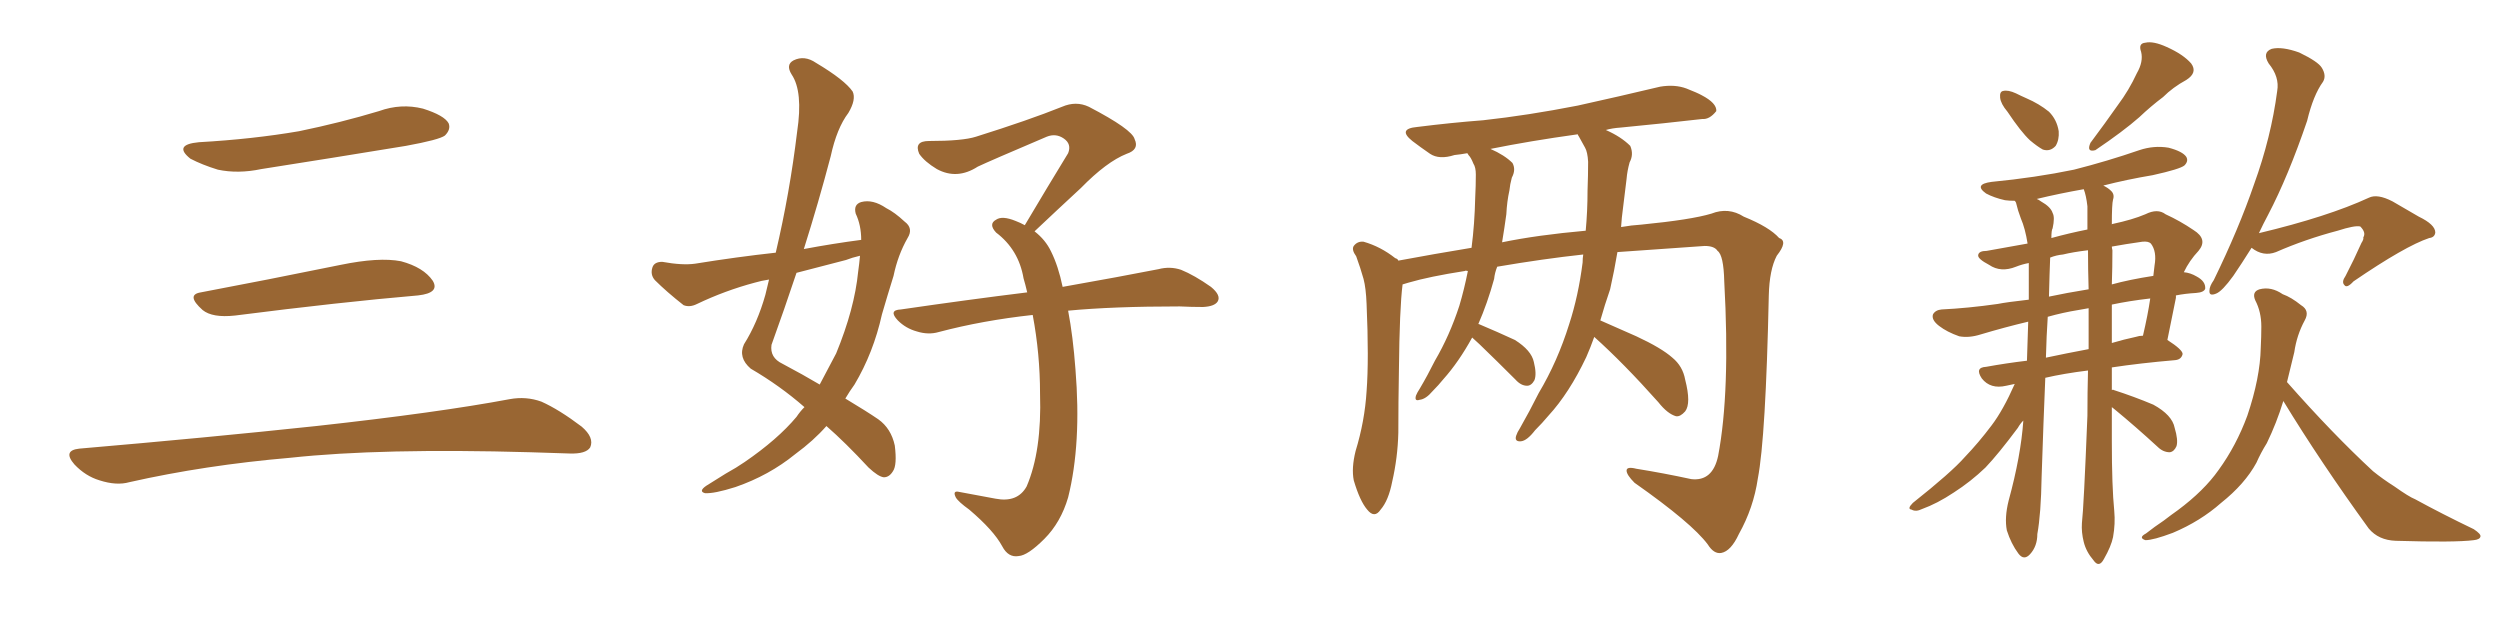 <svg xmlns="http://www.w3.org/2000/svg" xmlns:xlink="http://www.w3.org/1999/xlink" width="600" height="150"><path fill="#996633" padding="10" d="M47.75 34.13L47.75 34.13Q60.64 33.40 71.78 31.49L71.78 31.49Q81.74 29.44 90.97 26.66L90.97 26.66Q96.24 24.76 101.51 26.07L101.51 26.07Q106.64 27.69 107.67 29.59L107.67 29.59Q108.25 31.05 106.79 32.52L106.79 32.52Q105.47 33.54 97.41 35.01L97.41 35.01Q79.54 37.94 62.70 40.58L62.70 40.58Q57.13 41.75 52.29 40.72L52.29 40.72Q48.49 39.55 45.70 38.09L45.70 38.09Q41.46 34.72 47.75 34.13ZM48.19 70.17L48.19 70.17Q63.72 67.24 81.74 63.57L81.74 63.57Q90.97 61.67 96.24 62.70L96.24 62.70Q101.66 64.16 103.86 67.38L103.86 67.38Q105.62 70.31 100.34 70.90L100.34 70.90Q81.59 72.51 56.40 75.73L56.40 75.73Q50.98 76.32 48.63 74.41L48.63 74.41Q44.53 70.75 48.19 70.17ZM19.04 107.67L19.04 107.67L19.04 107.67Q49.80 105.03 75.88 102.25L75.88 102.25Q105.18 99.02 122.31 95.80L122.31 95.80Q126.27 95.07 129.93 96.39L129.93 96.39Q134.18 98.29 139.60 102.39L139.60 102.39Q142.68 105.03 141.65 107.37L141.65 107.37Q140.63 108.98 136.67 108.84L136.67 108.84Q132.28 108.69 127.29 108.54L127.29 108.54Q91.41 107.52 69.73 109.86L69.73 109.86Q49.22 111.62 31.05 115.72L31.05 115.72Q27.98 116.60 23.88 115.28L23.88 115.28Q20.51 114.26 17.87 111.47L17.87 111.47Q14.94 108.11 19.04 107.67ZM193.07 97.71L193.07 97.71Q187.21 92.58 180.18 88.48L180.18 88.48Q177.10 85.84 178.56 82.62L178.56 82.62Q181.79 77.49 183.69 70.75L183.69 70.75Q184.13 68.85 184.57 67.09L184.57 67.09Q182.67 67.38 181.20 67.82L181.20 67.82Q174.02 69.73 167.29 72.95L167.29 72.95Q165.53 73.83 164.06 73.24L164.06 73.24Q159.96 70.02 157.18 67.24L157.18 67.24Q156.01 65.92 156.59 64.16L156.59 64.16Q157.03 62.84 158.94 62.84L158.94 62.84Q163.77 63.72 166.85 63.28L166.85 63.28Q176.81 61.67 186.18 60.64L186.18 60.64Q189.55 46.29 191.31 31.64L191.31 31.64Q192.77 21.97 189.99 17.87L189.99 17.87Q188.53 15.53 190.43 14.50L190.43 14.50Q193.07 13.18 195.85 15.09L195.85 15.09Q202.73 19.19 204.64 21.97L204.64 21.97Q205.52 23.88 203.61 27.10L203.61 27.10Q200.83 30.76 199.37 37.50L199.37 37.50Q196.44 48.63 192.92 59.77L192.92 59.77Q199.95 58.45 206.69 57.57L206.69 57.57Q206.69 54.05 205.37 51.27L205.37 51.27Q204.79 49.07 206.69 48.49L206.69 48.49Q209.47 47.75 212.70 49.95L212.70 49.95Q214.75 50.98 217.09 53.17L217.09 53.17Q219.29 54.79 217.82 57.13L217.82 57.13Q215.48 61.23 214.45 66.21L214.45 66.21Q212.99 70.90 211.67 75.44L211.67 75.44Q209.62 84.67 205.08 92.29L205.08 92.29Q203.91 93.90 202.88 95.65L202.88 95.65Q208.01 98.73 210.79 100.63L210.79 100.63Q213.87 102.83 214.75 106.93L214.75 106.93Q215.33 111.62 214.31 113.09L214.31 113.09Q213.43 114.55 212.11 114.55L212.11 114.55Q210.79 114.40 208.45 112.21L208.45 112.21Q202.88 106.20 198.34 102.25L198.34 102.25Q195.26 105.76 190.87 108.98L190.87 108.98Q184.57 114.11 176.51 116.89L176.51 116.89Q171.39 118.51 169.19 118.36L169.19 118.36Q167.58 117.92 169.48 116.60L169.48 116.60Q171.83 115.14 174.17 113.67L174.17 113.67Q176.81 112.21 178.71 110.89L178.71 110.89Q186.62 105.47 191.16 100.05L191.16 100.05Q192.04 98.73 193.07 97.71ZM205.96 65.19L205.96 65.19Q206.25 63.13 206.40 61.38L206.40 61.38Q204.49 61.82 203.03 62.40L203.03 62.40Q196.88 64.01 191.16 65.48L191.16 65.48Q188.23 74.27 185.16 82.76L185.16 82.76Q184.72 85.84 187.79 87.30L187.79 87.30Q192.77 89.94 196.73 92.29L196.73 92.29Q198.78 88.48 200.68 84.81L200.68 84.81Q205.08 74.12 205.96 65.19ZM256.35 74.56L256.35 74.56L256.35 74.56Q257.52 80.71 258.11 88.62L258.11 88.62Q259.57 106.49 256.35 119.38L256.35 119.38Q254.59 125.39 250.63 129.35L250.63 129.35Q246.68 133.30 244.48 133.45L244.48 133.45Q241.99 133.89 240.53 131.10L240.53 131.10Q238.48 127.29 232.62 122.31L232.62 122.31Q229.98 120.41 229.39 119.38L229.39 119.38Q228.52 117.63 230.27 118.07L230.27 118.07Q234.38 118.80 238.92 119.68L238.92 119.68Q244.19 120.70 246.39 116.75L246.39 116.75Q250.05 108.25 249.61 94.48L249.61 94.48Q249.61 84.96 247.85 75.59L247.85 75.59Q235.84 76.90 225.29 79.69L225.29 79.69Q222.80 80.42 220.02 79.54L220.02 79.54Q217.38 78.81 215.48 76.90L215.48 76.90Q213.13 74.41 216.21 74.27L216.21 74.27Q232.32 71.92 246.53 70.17L246.53 70.17Q246.09 68.26 245.65 66.80L245.65 66.80Q244.48 59.91 239.06 55.81L239.06 55.81Q237.16 53.76 239.06 52.73L239.06 52.73Q240.53 51.71 243.75 53.03L243.75 53.03Q244.92 53.47 245.95 54.05L245.95 54.05Q251.51 44.68 256.35 36.77L256.35 36.77Q257.23 34.57 255.32 33.25L255.32 33.25Q253.42 31.93 251.22 32.81L251.22 32.81Q237.45 38.67 234.67 39.99L234.67 39.99Q229.69 43.21 224.85 40.58L224.85 40.58Q221.92 38.82 220.61 36.91L220.61 36.91Q219.29 33.84 222.95 33.84L222.95 33.84Q231.01 33.84 234.23 32.81L234.23 32.81Q246.83 28.86 254.88 25.63L254.88 25.63Q258.25 24.17 261.33 25.63L261.33 25.63Q271.73 31.05 272.31 33.40L272.31 33.40Q273.49 35.89 270.41 36.91L270.41 36.91Q265.58 38.82 259.42 45.12L259.42 45.12Q253.56 50.54 248.29 55.52L248.29 55.52Q250.93 57.57 252.25 60.35L252.25 60.35Q254.00 63.87 255.03 68.85L255.03 68.85Q269.09 66.36 278.03 64.60L278.03 64.60Q280.81 63.87 283.45 64.75L283.45 64.75Q286.67 66.06 290.63 68.85L290.63 68.85Q293.12 70.90 292.24 72.36L292.24 72.36Q291.50 73.54 288.72 73.68L288.72 73.68Q285.94 73.68 283.15 73.54L283.15 73.54Q267.04 73.54 256.35 74.56ZM382.62 80.86L382.62 80.86Q381.74 83.35 380.71 85.69L380.71 85.69Q376.61 94.34 371.63 99.76L371.63 99.76Q370.17 101.51 368.41 103.27L368.41 103.27Q366.50 105.76 365.04 105.91L365.04 105.91Q363.43 106.05 363.87 104.59L363.87 104.59Q364.16 103.71 364.75 102.83L364.75 102.83Q367.09 98.73 369.29 94.34L369.29 94.34Q373.83 86.72 376.61 77.78L376.61 77.78Q378.81 71.04 379.83 62.99L379.83 62.99Q379.83 61.96 379.98 61.08L379.98 61.08Q370.46 62.11 359.33 64.01L359.33 64.01Q358.74 65.48 358.59 66.94L358.59 66.94Q356.98 72.80 354.79 77.78L354.79 77.78Q354.93 77.78 354.93 77.78L354.93 77.78Q359.47 79.69 363.57 81.59L363.57 81.59Q367.53 84.08 368.12 86.87L368.12 86.87Q368.85 89.79 368.26 91.26L368.26 91.26Q367.53 92.58 366.50 92.58L366.50 92.58Q365.04 92.58 363.72 91.11L363.72 91.11Q359.18 86.57 355.08 82.62L355.08 82.62Q353.91 81.59 353.32 81.01L353.32 81.01Q350.10 86.87 346.44 90.97L346.44 90.97Q345.26 92.43 343.80 93.90L343.80 93.90Q342.19 95.80 340.72 95.95L340.72 95.95Q339.40 96.39 339.84 94.92L339.84 94.92Q340.14 94.19 340.72 93.31L340.72 93.31Q342.63 90.09 344.38 86.57L344.38 86.57Q347.90 80.57 350.24 73.39L350.24 73.39Q351.42 69.43 352.29 65.04L352.29 65.04Q351.71 64.89 351.56 65.04L351.56 65.04Q343.07 66.36 338.09 67.82L338.09 67.82Q337.21 68.12 336.62 68.26L336.62 68.26Q335.89 73.97 335.74 88.92L335.74 88.92Q335.60 96.39 335.60 103.86L335.60 103.86Q335.45 109.86 334.13 115.58L334.13 115.58Q333.25 120.12 331.35 122.31L331.35 122.31Q329.88 124.51 328.13 122.31L328.13 122.31Q326.37 120.26 324.90 115.28L324.90 115.28Q324.32 112.35 325.34 108.25L325.34 108.25Q327.54 101.07 327.98 93.90L327.98 93.90Q328.56 86.28 327.98 72.95L327.98 72.95Q327.83 69.14 327.25 66.94L327.25 66.94Q326.51 64.31 325.49 61.52L325.49 61.52Q324.32 59.91 324.90 59.03L324.90 59.03Q325.78 57.86 327.25 58.01L327.25 58.01Q331.35 59.18 334.86 61.96L334.86 61.96Q335.45 62.11 335.60 62.55L335.60 62.55Q344.24 60.94 353.17 59.47L353.17 59.47Q353.91 53.76 354.05 47.46L354.05 47.46Q354.20 44.53 354.20 41.89L354.20 41.89Q354.20 40.14 353.61 39.26L353.61 39.26Q353.03 37.79 352.44 37.21L352.44 37.21Q352.29 36.91 352.15 36.77L352.15 36.77Q350.54 37.06 349.07 37.21L349.07 37.21Q345.41 38.38 343.21 36.91L343.21 36.91Q340.87 35.30 338.96 33.84L338.96 33.84Q335.30 30.91 340.14 30.47L340.14 30.47Q348.34 29.44 355.96 28.86L355.96 28.86Q366.65 27.69 378.66 25.34L378.66 25.34Q388.62 23.14 398.44 20.80L398.44 20.80Q401.95 20.21 404.74 21.24L404.74 21.24Q407.37 22.27 408.40 22.85L408.40 22.85Q412.06 24.76 411.91 26.66L411.91 26.66Q410.30 28.71 408.54 28.56L408.54 28.56Q399.61 29.59 388.92 30.62L388.92 30.62Q386.87 30.76 385.40 31.20L385.40 31.20Q389.06 32.81 391.26 35.01L391.26 35.01Q392.14 37.06 391.11 38.96L391.11 38.96Q390.53 41.02 390.38 42.92L390.38 42.92Q389.94 46.44 389.50 50.10L389.50 50.10Q389.21 52.15 389.06 54.49L389.06 54.49Q391.55 54.05 393.90 53.91L393.90 53.91Q405.91 52.73 410.74 51.27L410.74 51.27Q414.84 49.66 418.51 52.00L418.51 52.00Q424.66 54.49 427.00 57.13L427.00 57.13Q429.20 57.86 426.42 61.38L426.42 61.38Q424.66 64.75 424.51 70.90L424.51 70.90Q423.78 105.03 421.88 114.84L421.88 114.84Q420.85 121.88 417.33 128.17L417.33 128.17Q415.43 132.28 413.09 132.71L413.09 132.71Q411.33 133.01 409.86 130.66L409.86 130.66Q406.05 125.54 392.29 115.87L392.29 115.87Q390.38 113.96 390.38 112.94L390.38 112.94Q390.38 111.91 392.72 112.50L392.72 112.50Q399.17 113.53 405.91 114.99L405.91 114.99Q411.04 115.58 412.35 109.42L412.35 109.42Q415.28 94.04 413.82 67.53L413.82 67.53Q413.67 61.23 412.21 60.21L412.21 60.21Q411.47 59.03 409.13 59.03L409.13 59.03Q396.53 59.91 388.18 60.50L388.18 60.50Q387.45 64.89 386.43 69.43L386.43 69.43Q385.11 73.24 384.08 76.90L384.08 76.90Q387.45 78.37 392.72 80.71L392.72 80.71Q398.73 83.50 401.37 85.84L401.37 85.84Q403.86 87.89 404.44 91.11L404.44 91.11Q405.91 96.83 404.44 98.73L404.44 98.73Q403.27 100.05 402.25 99.90L402.25 99.90Q400.20 99.32 398.00 96.53L398.00 96.53Q389.65 87.16 382.62 80.86ZM378.96 32.81L378.96 32.81L378.96 32.81Q378.66 32.37 378.66 32.23L378.66 32.23Q367.09 33.84 357.71 35.74L357.71 35.74Q361.08 37.21 362.99 39.11L362.99 39.11Q363.87 40.72 362.84 42.63L362.84 42.63Q362.40 44.24 362.26 45.70L362.26 45.70Q361.67 48.34 361.52 51.42L361.52 51.42Q361.08 54.64 360.50 58.15L360.50 58.15Q368.99 56.40 380.57 55.37L380.57 55.37Q381.01 50.68 381.01 45.70L381.01 45.70Q381.15 42.04 381.15 38.82L381.15 38.82Q381.01 36.47 380.42 35.45L380.42 35.45Q379.54 33.84 378.96 32.81ZM481.79 26.81L481.79 26.81Q480.18 24.90 480.03 23.44L480.03 23.44Q479.88 21.97 480.76 21.83L480.76 21.83Q481.93 21.53 483.84 22.41L483.84 22.41Q485.01 23.00 486.33 23.58L486.33 23.58Q489.40 24.90 491.75 26.81L491.75 26.81Q493.65 28.71 494.09 31.49L494.09 31.49Q494.24 33.54 493.36 35.01L493.36 35.01Q492.04 36.47 490.28 35.89L490.28 35.89Q488.96 35.16 487.21 33.69L487.21 33.69Q485.01 31.64 481.79 26.81ZM512.84 17.58L512.84 17.58Q514.45 14.79 513.87 12.45L513.87 12.45Q513.13 10.40 514.89 10.25L514.89 10.25Q516.80 9.81 520.02 11.28L520.02 11.28Q523.97 13.04 525.88 15.23L525.88 15.23Q527.49 17.43 524.71 19.19L524.71 19.19Q521.48 20.95 519.14 23.29L519.14 23.29Q516.21 25.49 513.43 28.13L513.43 28.13Q509.62 31.49 502.88 36.04L502.88 36.04Q500.68 36.62 501.71 34.28L501.71 34.28Q505.22 29.59 508.30 25.20L508.30 25.20Q510.94 21.68 512.84 17.58ZM506.84 97.71L506.84 97.71Q506.84 101.81 506.84 105.91L506.84 105.91Q506.84 116.75 507.42 122.61L507.42 122.61Q507.71 125.68 507.13 128.91L507.13 128.91Q506.69 131.10 504.93 134.18L504.93 134.18Q503.76 136.38 502.44 134.47L502.44 134.47Q500.68 132.42 500.10 130.08L500.10 130.08Q499.51 127.73 499.66 125.54L499.66 125.54Q500.10 121.88 500.98 99.76L500.98 99.76Q500.98 94.19 501.12 88.92L501.12 88.92Q495.26 89.65 490.87 90.67L490.87 90.67Q490.43 101.07 489.99 114.40L489.99 114.40Q489.84 123.34 488.96 128.17L488.96 128.17Q488.96 131.10 487.21 133.01L487.21 133.01Q485.74 134.62 484.42 132.86L484.42 132.86Q482.67 130.52 481.64 127.29L481.64 127.29Q481.05 124.22 482.08 120.12L482.08 120.12Q485.01 109.42 485.60 100.93L485.60 100.93Q484.86 101.66 484.28 102.69L484.28 102.69Q479.59 108.98 476.51 112.21L476.51 112.21Q473.00 115.58 468.90 118.21L468.90 118.21Q464.94 120.85 461.28 122.17L461.28 122.17Q459.81 122.90 458.79 122.31L458.79 122.31Q457.62 122.17 459.08 120.70L459.08 120.70Q468.31 113.38 471.53 109.72L471.53 109.72Q474.90 106.20 477.98 102.10L477.98 102.10Q480.76 98.44 483.54 92.14L483.54 92.14Q482.08 92.43 481.49 92.58L481.49 92.58Q479.59 93.02 478.13 92.58L478.13 92.58Q476.66 92.14 475.63 90.82L475.63 90.82Q473.88 88.18 476.66 88.04L476.66 88.04Q481.49 87.16 486.47 86.57L486.47 86.57Q486.62 81.30 486.77 77.20L486.77 77.20Q481.20 78.52 475.34 80.27L475.34 80.27Q472.56 81.15 470.21 80.71L470.21 80.71Q467.29 79.69 465.38 78.22L465.38 78.22Q463.48 76.76 463.92 75.44L463.92 75.44Q464.50 74.41 465.97 74.27L465.97 74.27Q472.27 73.97 479.44 72.95L479.44 72.95Q481.64 72.51 486.91 71.92L486.91 71.92Q486.91 67.82 486.91 64.60L486.91 64.60Q486.91 63.72 486.91 63.13L486.91 63.13Q485.30 63.43 483.84 64.01L483.84 64.01Q480.18 65.48 477.39 63.57L477.39 63.57Q474.61 62.11 474.76 61.23L474.76 61.23Q474.90 60.21 476.81 60.21L476.81 60.21Q480.76 59.47 486.62 58.45L486.62 58.45Q486.04 54.79 485.01 52.44L485.01 52.44Q484.28 50.54 483.84 48.63L483.84 48.63Q483.69 48.34 483.54 48.19L483.54 48.19Q482.23 48.19 481.20 48.05L481.20 48.05Q478.56 47.46 476.66 46.44L476.66 46.44Q473.58 44.24 477.98 43.65L477.98 43.65Q488.53 42.63 497.75 40.72L497.75 40.72Q505.81 38.67 513.43 36.04L513.43 36.04Q516.94 34.86 520.46 35.45L520.46 35.45Q523.83 36.33 524.71 37.65L524.71 37.65Q525.29 38.67 524.27 39.70L524.27 39.70Q523.24 40.58 516.65 42.04L516.65 42.04Q510.50 43.07 504.79 44.53L504.79 44.53Q505.96 45.12 506.54 45.70L506.54 45.70Q507.57 46.58 507.13 47.90L507.13 47.90Q506.84 48.93 506.84 53.91L506.84 53.91Q506.84 53.76 506.98 53.76L506.98 53.76Q511.82 52.73 514.89 51.42L514.89 51.42Q517.82 49.95 519.73 51.42L519.73 51.42Q523.24 53.03 526.46 55.22L526.46 55.22Q529.98 57.42 527.64 60.21L527.64 60.21Q525.44 62.55 524.12 65.33L524.12 65.33Q525.73 65.48 527.20 66.36L527.20 66.36Q529.39 67.53 529.25 69.29L529.25 69.29Q528.96 70.17 527.05 70.31L527.05 70.31Q524.41 70.46 522.22 70.90L522.22 70.90Q522.22 71.04 522.22 71.48L522.22 71.48Q521.19 76.61 520.17 81.59L520.17 81.59Q523.83 83.94 523.83 84.96L523.83 84.96Q523.54 86.28 522.07 86.43L522.07 86.43Q513.57 87.16 506.84 88.18L506.84 88.18Q506.84 90.82 506.84 93.60L506.84 93.60Q507.13 93.46 507.28 93.60L507.28 93.60Q512.26 95.21 516.80 97.12L516.80 97.12Q521.34 99.61 521.92 102.69L521.92 102.69Q522.80 105.62 522.36 107.08L522.36 107.08Q521.78 108.40 520.75 108.54L520.75 108.54Q519.14 108.54 517.82 107.23L517.82 107.23Q512.55 102.39 507.57 98.29L507.57 98.29Q506.98 97.85 506.84 97.71ZM500.98 49.51L500.98 49.51Q500.68 46.88 500.10 45.41L500.10 45.41Q494.24 46.44 488.82 47.75L488.82 47.75Q489.26 47.90 489.84 48.34L489.84 48.34Q492.19 49.66 492.63 51.12L492.63 51.12Q493.21 52.15 492.63 54.79L492.63 54.79Q492.33 55.22 492.33 57.13L492.33 57.13Q496.58 55.96 500.98 55.08L500.98 55.08Q500.98 52.15 500.98 49.51ZM501.27 83.79L501.27 83.79Q501.27 78.81 501.27 73.97L501.27 73.97Q499.66 74.27 498.78 74.41L498.78 74.41Q495.12 75 491.46 76.03L491.46 76.03Q491.16 80.42 491.02 85.84L491.02 85.84Q495.85 84.81 501.27 83.79ZM506.84 73.10L506.84 73.10Q506.84 77.78 506.84 82.32L506.84 82.32Q509.77 81.45 512.55 80.86L512.55 80.86Q513.43 80.57 514.31 80.57L514.31 80.57Q515.48 75.59 516.06 71.63L516.06 71.63Q510.94 72.22 506.84 73.10ZM501.27 69.43L501.27 69.43Q501.12 64.60 501.12 60.06L501.12 60.06Q497.46 60.50 495.12 61.08L495.12 61.08Q493.51 61.23 492.04 61.82L492.04 61.82Q491.89 65.48 491.75 71.19L491.75 71.19Q495.85 70.31 501.27 69.43ZM506.98 60.06L506.98 60.06Q506.98 64.16 506.84 68.26L506.84 68.26Q511.08 67.09 516.80 66.21L516.80 66.21Q516.94 64.75 517.09 63.72L517.09 63.72Q517.68 60.35 516.21 58.45L516.21 58.45Q515.63 57.86 514.16 58.01L514.16 58.01Q510.06 58.59 506.84 59.18L506.84 59.18Q506.84 59.47 506.98 60.06ZM540.38 59.47L540.38 59.47Q537.89 63.43 535.99 66.21L535.99 66.21Q533.35 69.87 531.88 70.46L531.88 70.46Q530.13 71.19 530.27 69.73L530.27 69.73Q530.27 68.70 531.30 67.24L531.30 67.24Q537.30 54.93 540.97 44.24L540.97 44.24Q545.07 32.96 546.53 21.83L546.53 21.83Q547.12 18.46 544.48 15.23L544.48 15.23Q542.87 12.60 545.21 11.72L545.21 11.72Q547.71 11.13 551.81 12.60L551.81 12.60Q556.35 14.79 557.23 16.26L557.23 16.26Q558.40 18.16 557.52 19.63L557.52 19.63Q555.18 22.85 553.71 29.00L553.71 29.00Q549.17 42.33 544.34 51.56L544.34 51.56Q543.16 53.76 542.14 55.96L542.14 55.96Q558.69 52.00 568.51 47.46L568.51 47.46Q570.56 46.44 574.22 48.34L574.22 48.34Q577.44 50.24 580.52 52.00L580.52 52.00Q584.47 53.91 584.47 55.81L584.47 55.81Q584.33 56.98 583.01 57.13L583.01 57.13Q577.29 59.03 564.84 67.53L564.84 67.53Q563.23 69.29 562.65 68.41L562.65 68.41Q561.91 67.68 562.94 66.21L562.94 66.21Q564.99 62.26 566.75 58.30L566.75 58.30Q567.33 57.42 567.19 56.98L567.19 56.98Q567.92 55.81 566.46 54.35L566.46 54.35Q565.14 54.05 561.04 55.37L561.04 55.37Q553.27 57.42 546.24 60.50L546.24 60.50Q543.16 61.67 540.38 59.47ZM548.00 96.24L548.00 96.24L548.00 96.24Q546.39 101.51 544.04 106.35L544.04 106.35Q542.58 108.69 541.55 111.04L541.55 111.04Q538.77 116.16 533.06 120.70L533.06 120.70Q528.08 125.10 521.48 127.88L521.48 127.88Q516.80 129.64 514.89 129.64L514.89 129.64Q513.13 129.05 515.04 128.03L515.04 128.03Q517.09 126.42 519.29 124.95L519.29 124.95Q521.19 123.49 522.66 122.46L522.66 122.46Q528.96 117.77 532.47 112.79L532.47 112.79Q536.72 106.93 539.36 99.76L539.36 99.76Q542.43 90.67 542.58 83.50L542.58 83.50Q542.72 80.71 542.72 78.37L542.72 78.37Q542.72 74.85 541.26 72.07L541.26 72.07Q540.38 70.02 542.29 69.43L542.29 69.43Q545.07 68.70 547.85 70.61L547.85 70.61Q549.90 71.34 552.25 73.24L552.25 73.24Q554.44 74.56 553.13 76.90L553.13 76.90Q551.22 80.42 550.63 84.52L550.63 84.52Q549.76 88.04 548.88 91.70L548.88 91.70Q559.86 104.15 569.53 113.09L569.53 113.09Q571.88 114.99 574.66 116.75L574.66 116.75Q578.17 119.24 579.64 119.82L579.64 119.82Q586.08 123.34 593.70 127.00L593.70 127.00Q595.46 128.17 595.31 128.76L595.31 128.76Q595.17 129.49 593.70 129.64L593.70 129.64Q589.16 130.22 574.95 129.79L574.95 129.79Q570.85 129.64 568.51 126.86L568.51 126.86Q556.93 110.89 548.00 96.24Z"/></svg>